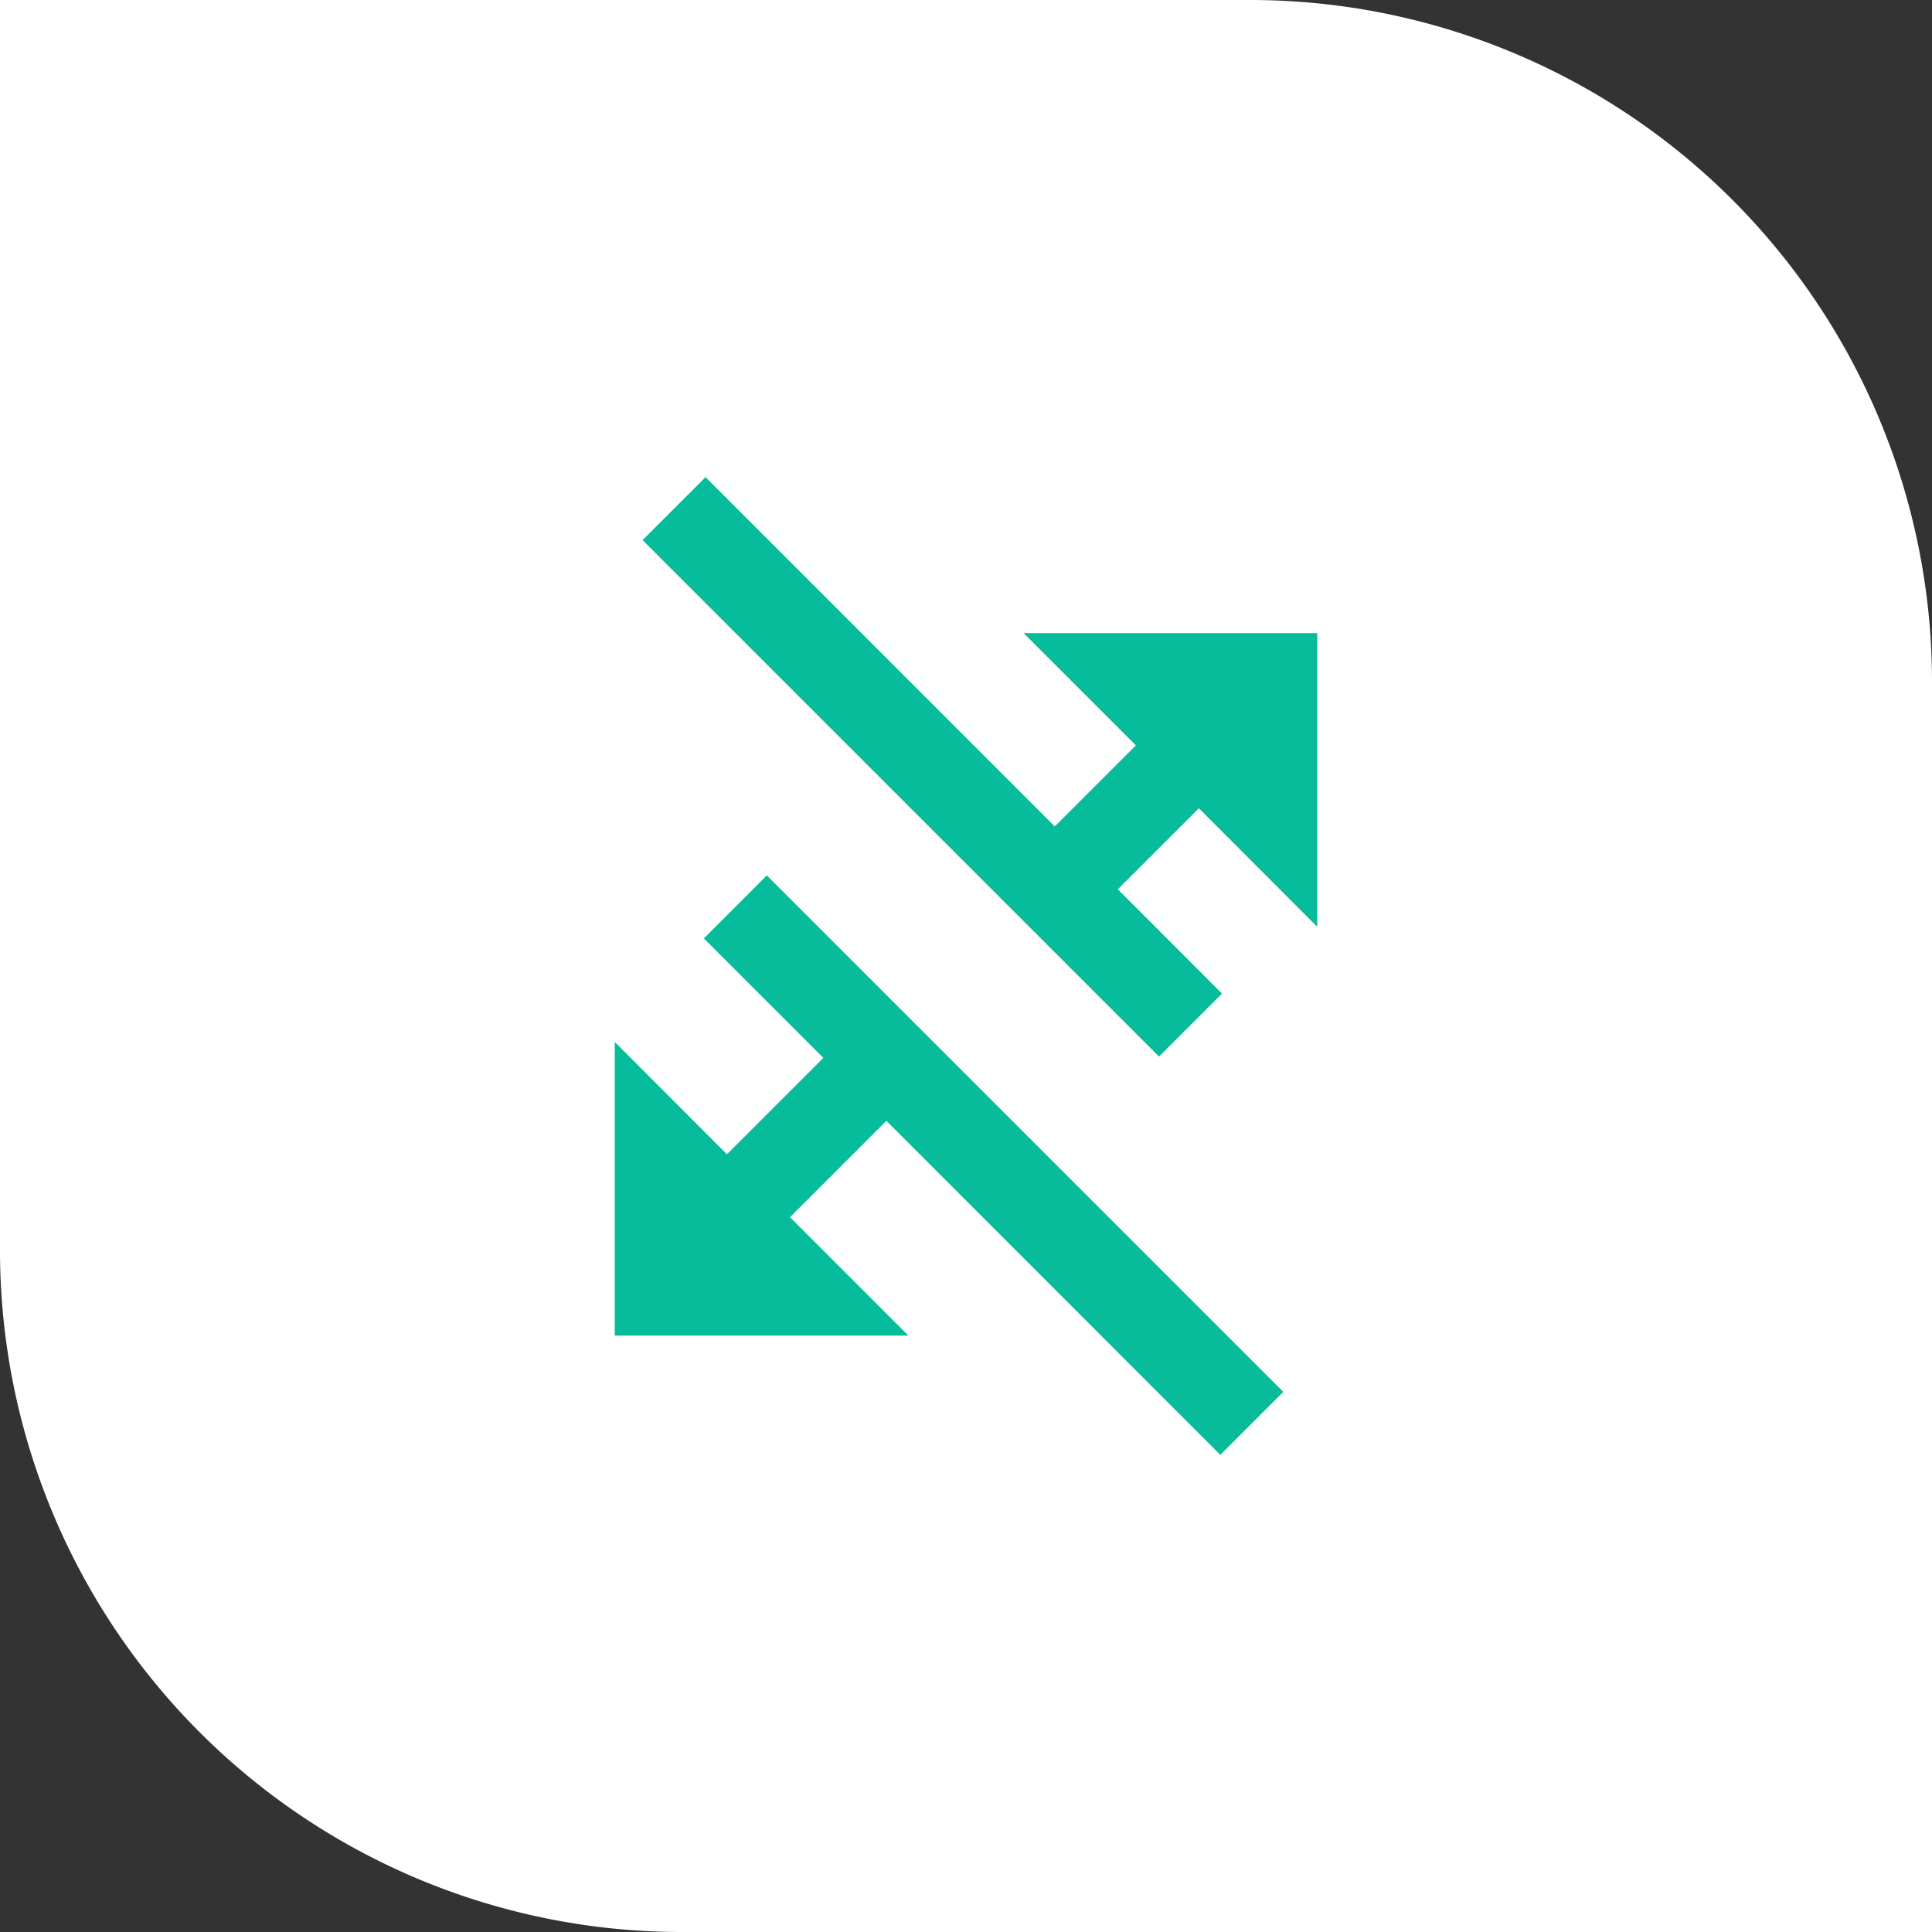 <svg id="mobile-icon-transfer-wh" xmlns="http://www.w3.org/2000/svg" width="68" height="68" viewBox="0 0 68 68">
  <rect x="0" y="0" width="68" height="68" fill="#333333" stroke="none"/>
  <path id="Rectangle_1112" data-name="Rectangle 1112" d="M0,0H44A24,24,0,0,1,68,24V68a0,0,0,0,1,0,0H24A24,24,0,0,1,0,44V0A0,0,0,0,1,0,0Z" fill="#fff"/>
  <path id="Path_12" data-name="Path 12" d="M36.814,43.081l1.51-1.51L20.853,24.1l-1.51,1.51,4.206,4.206-4.1,4.1L16,30.463V39.09h8.628l-3.667-3.667,4.1-4.1Z" transform="translate(6.137 7.419)" fill="#06bc9b" stroke="#06bc9b" stroke-width="1"/>
  <path id="Path_13" data-name="Path 13" d="M39.639,25.012V16.384H31.012l3.451,3.451L30.9,23.394,18.61,11.1,17.1,12.61,34.571,30.081l1.51-1.51L32.414,24.9l3.559-3.559Z" transform="translate(6.223 6.4)" fill="#06bc9b" stroke="#06bc9b" stroke-width="1"/>
</svg>
